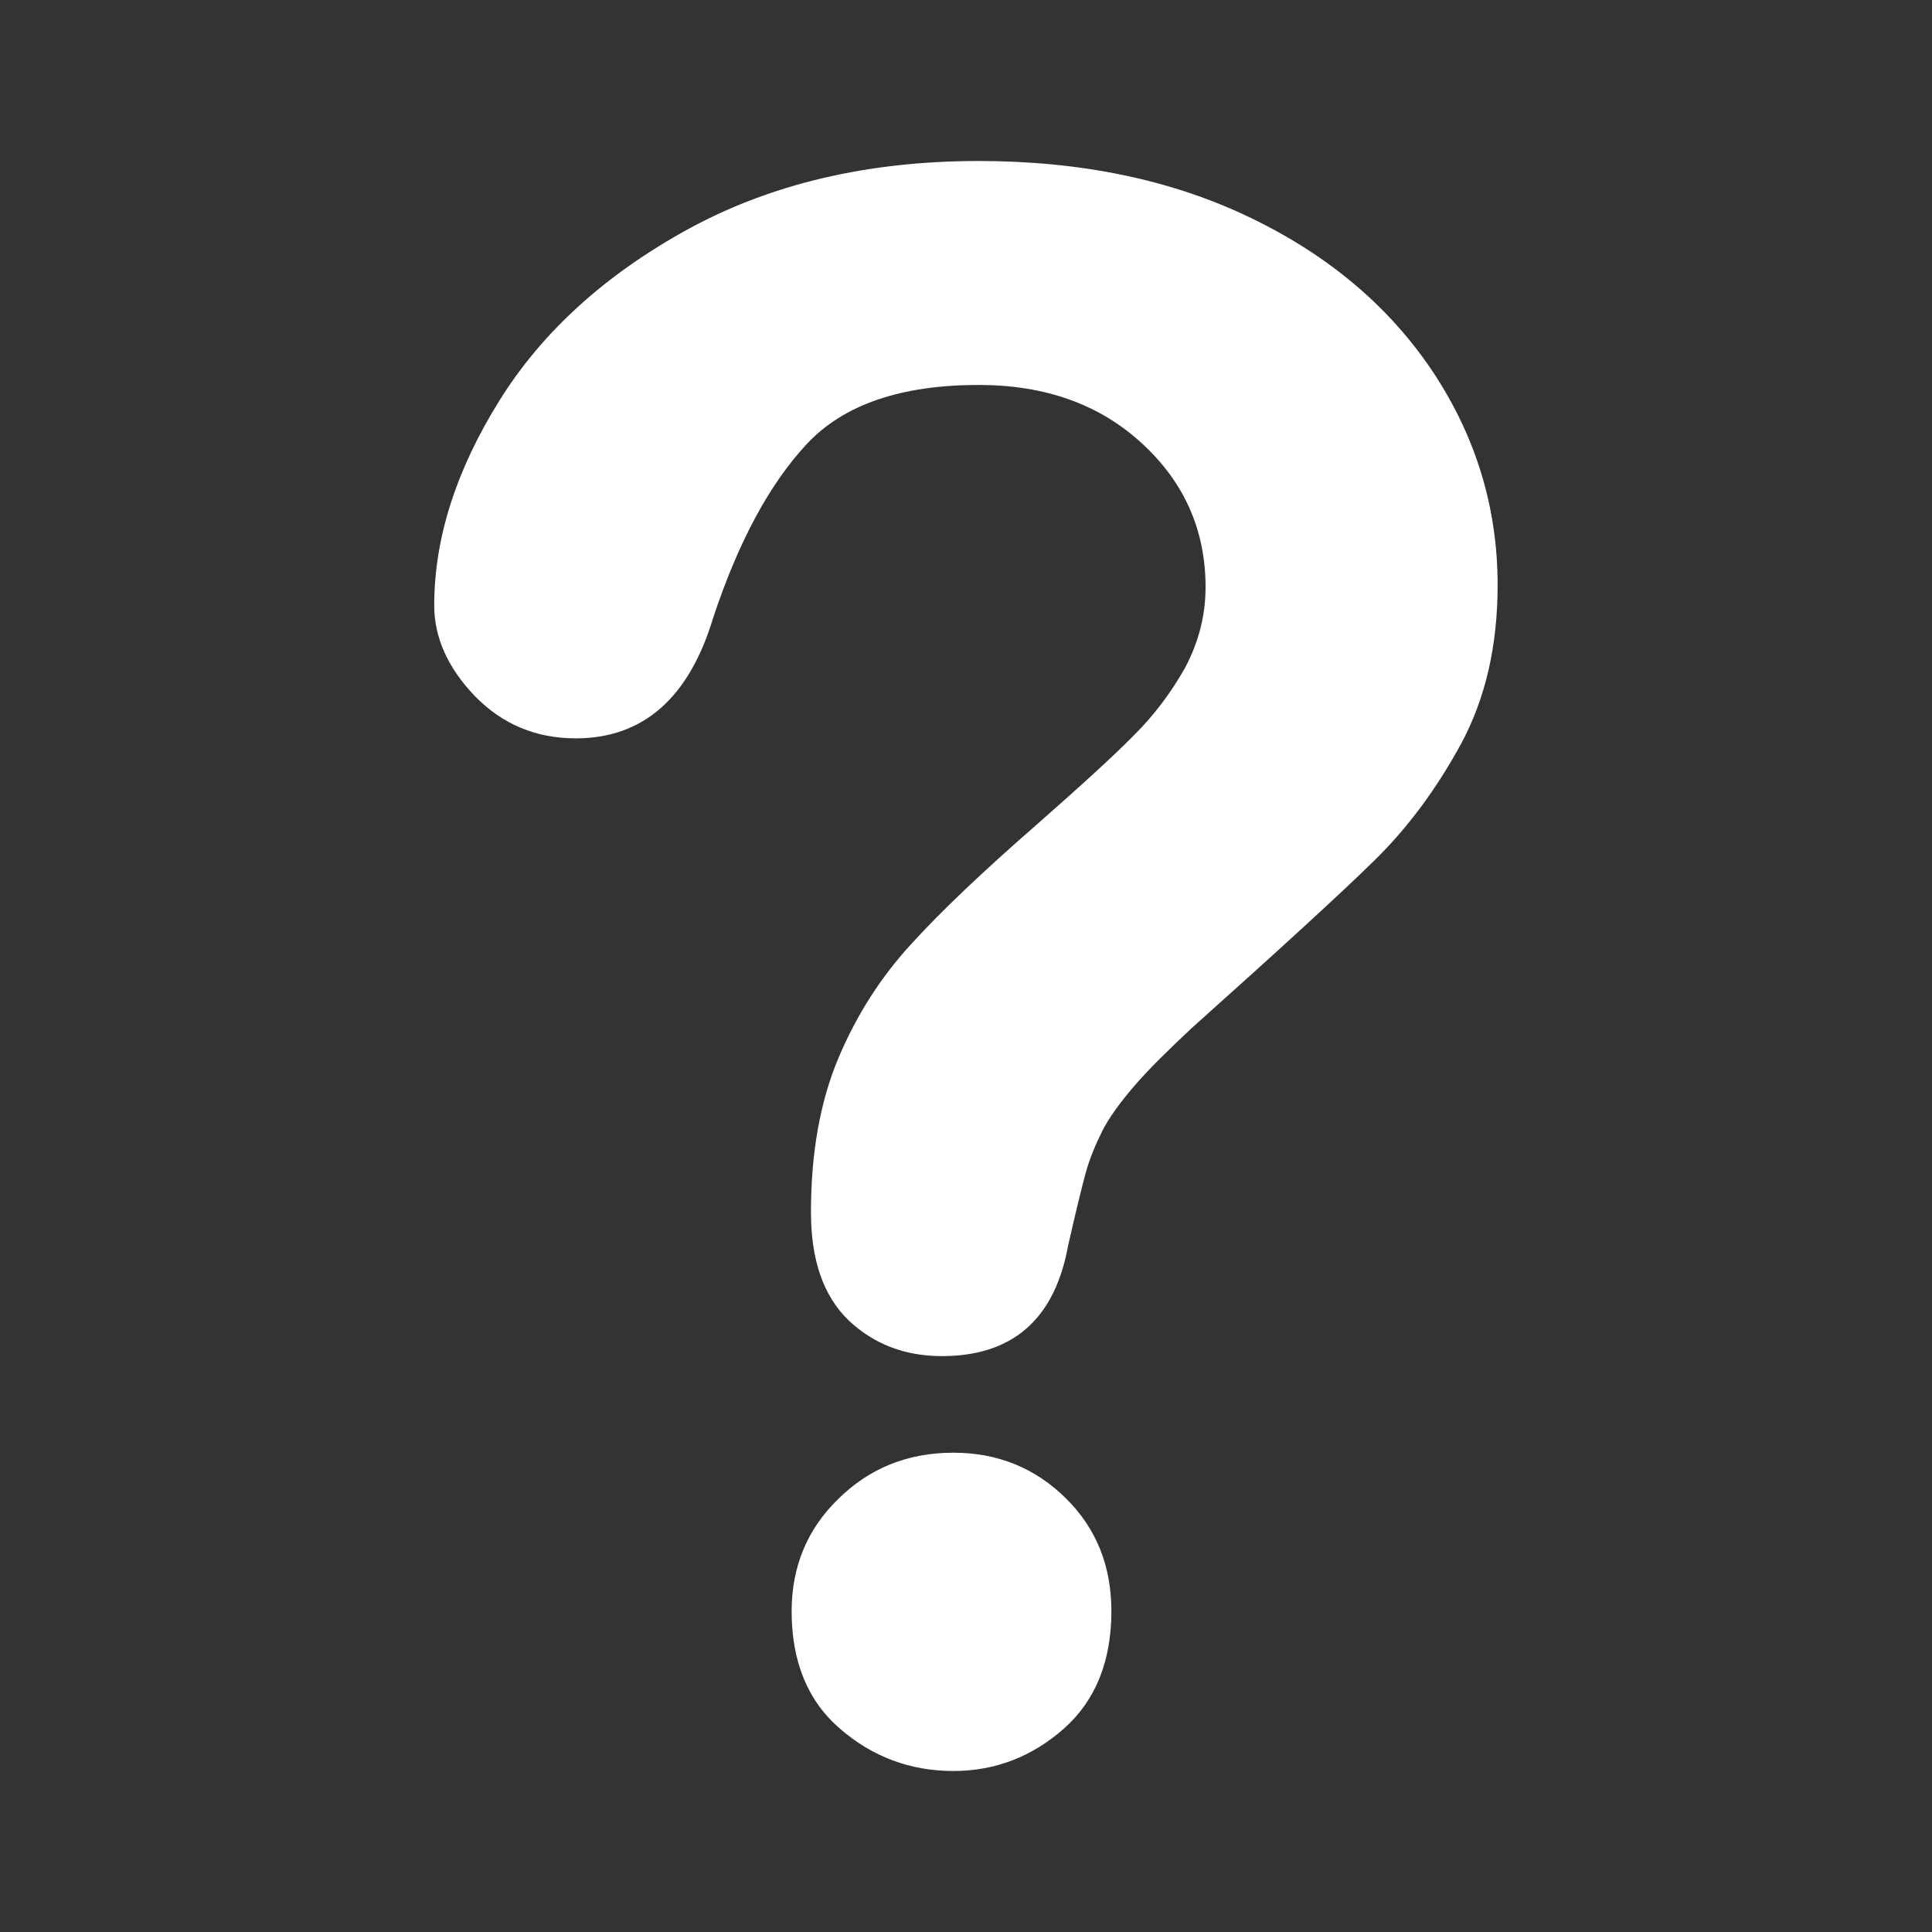 <?xml version="1.0" encoding="utf-8"?>
<!-- Generator: Adobe Illustrator 16.0.0, SVG Export Plug-In . SVG Version: 6.00 Build 0)  -->
<!DOCTYPE svg PUBLIC "-//W3C//DTD SVG 1.1//EN" "http://www.w3.org/Graphics/SVG/1.1/DTD/svg11.dtd">
<svg version="1.1" id="圖層_1" focusable="false" xmlns="http://www.w3.org/2000/svg" xmlns:xlink="http://www.w3.org/1999/xlink"
	 x="0px" y="0px" width="12px" height="12px" viewBox="0 0 12 12" enable-background="new 0 0 12 12" xml:space="preserve">
<rect x="0" y="0" width="12" height="12" fill="#333333" stroke="none"/>
<g>
	<g>
		<path fill="#FFFFFF" d="M2.697,3.761c0-0.419,0.137-0.843,0.405-1.273c0.268-0.43,0.66-0.784,1.174-1.066
			C4.792,1.141,5.392,1,6.079,1c0.638,0,1.204,0.118,1.691,0.354c0.488,0.235,0.865,0.557,1.133,0.96
			c0.267,0.405,0.399,0.845,0.399,1.32c0,0.375-0.075,0.703-0.226,0.984c-0.154,0.283-0.333,0.525-0.543,0.73
			C8.325,5.552,7.948,5.897,7.407,6.381c-0.148,0.138-0.27,0.258-0.359,0.361C6.957,6.848,6.89,6.939,6.846,7.026
			C6.803,7.112,6.768,7.197,6.744,7.283C6.72,7.371,6.683,7.521,6.634,7.738C6.551,8.193,6.29,8.423,5.85,8.423
			c-0.229,0-0.423-0.074-0.58-0.223C5.114,8.049,5.037,7.826,5.037,7.529c0-0.367,0.057-0.688,0.171-0.958
			C5.322,6.3,5.476,6.062,5.665,5.858c0.188-0.206,0.445-0.449,0.767-0.73c0.281-0.247,0.485-0.433,0.61-0.56
			C7.167,4.444,7.273,4.303,7.36,4.149c0.082-0.154,0.128-0.321,0.128-0.502c0-0.352-0.131-0.65-0.394-0.892
			C6.832,2.513,6.494,2.391,6.079,2.391c-0.483,0-0.84,0.122-1.069,0.368c-0.229,0.246-0.423,0.603-0.581,1.08
			c-0.15,0.498-0.436,0.747-0.853,0.747c-0.246,0-0.455-0.087-0.625-0.261C2.783,4.151,2.697,3.961,2.697,3.761z M5.922,11
			c-0.269,0-0.505-0.089-0.705-0.263c-0.201-0.173-0.3-0.418-0.3-0.729c0-0.276,0.097-0.512,0.291-0.699
			c0.193-0.19,0.43-0.286,0.714-0.286c0.276,0,0.51,0.096,0.701,0.286c0.189,0.188,0.28,0.421,0.28,0.699
			c0,0.309-0.098,0.553-0.293,0.727C6.412,10.911,6.18,11,5.922,11z"/>
	</g>
</g>
</svg>

